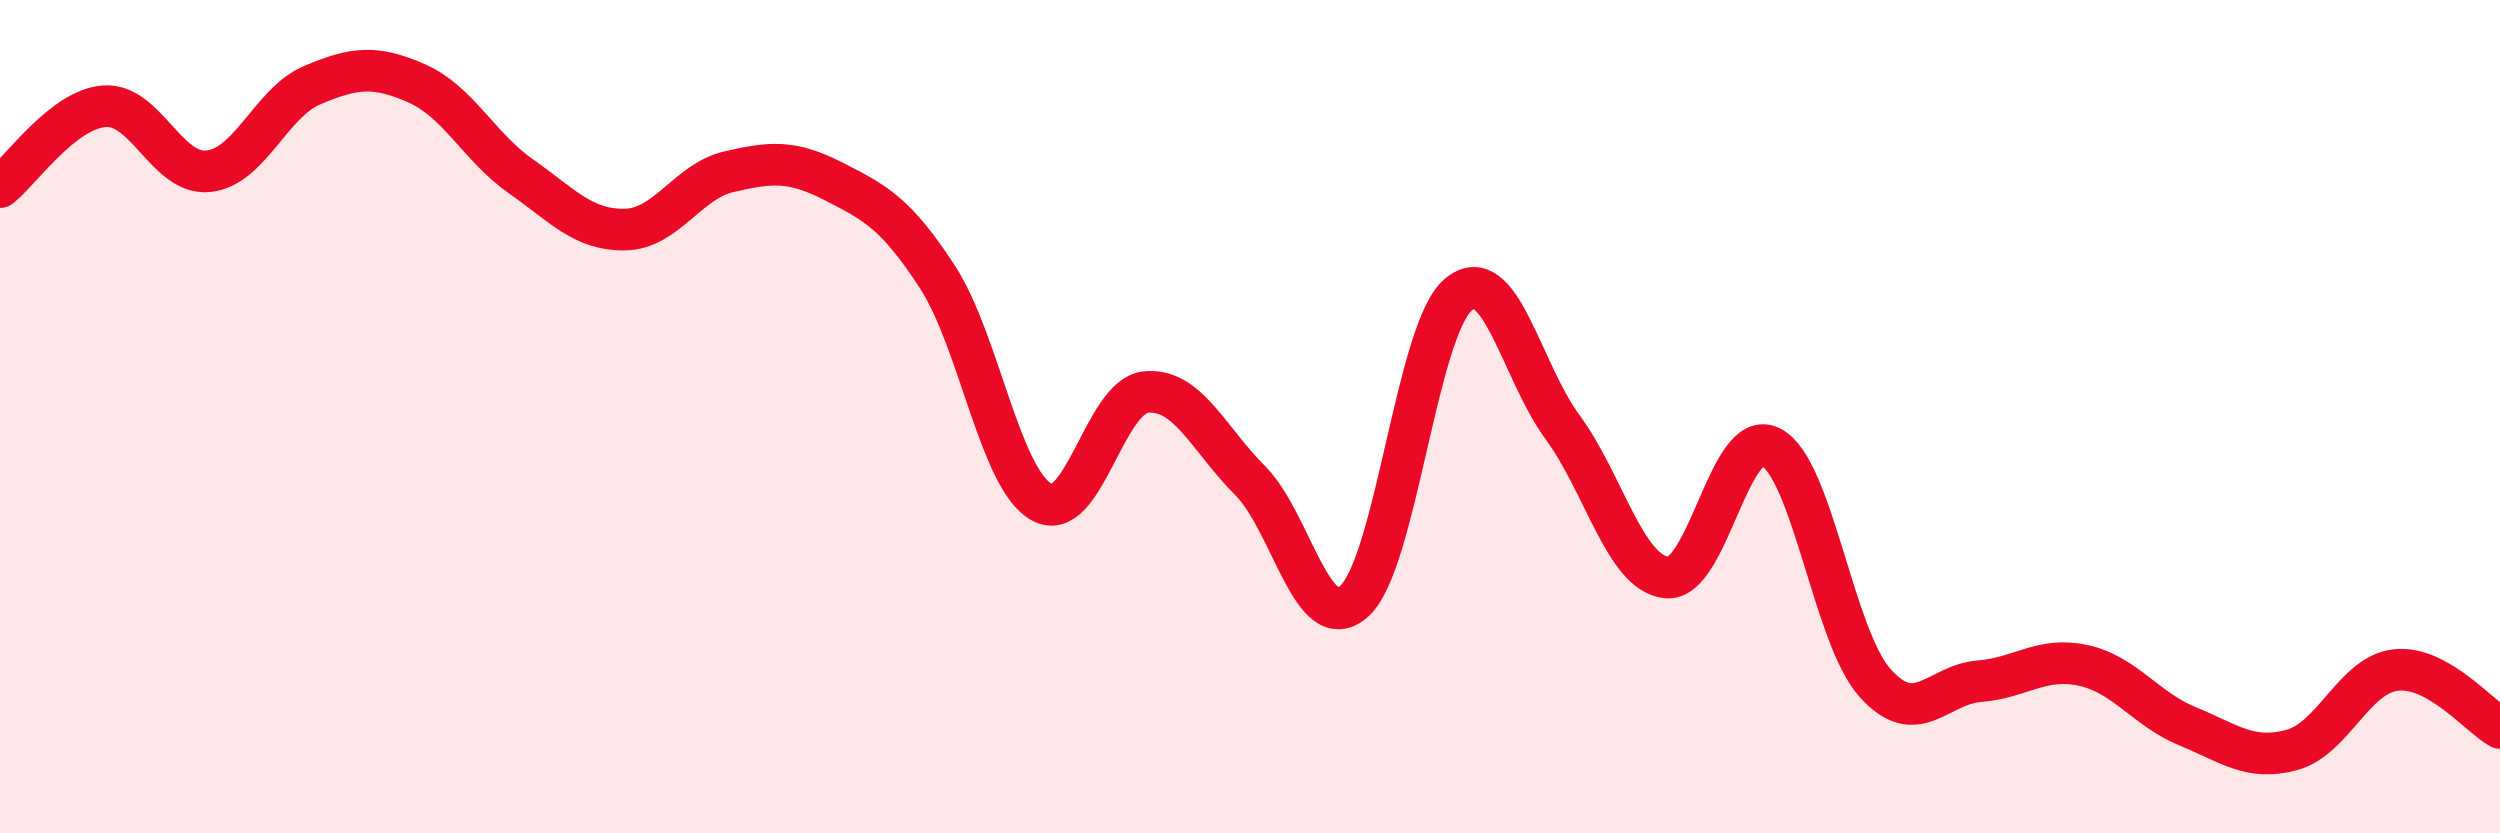 
    <svg width="60" height="20" viewBox="0 0 60 20" xmlns="http://www.w3.org/2000/svg">
      <path
        d="M 0,4.49 C 0.5,4.1 1.5,2.63 2.5,2.55 C 3.5,2.47 4,4.21 5,4.11 C 6,4.01 6.5,2.46 7.5,2.04 C 8.5,1.62 9,1.56 10,2 C 11,2.44 11.5,3.53 12.5,4.23 C 13.5,4.93 14,5.53 15,5.51 C 16,5.49 16.5,4.35 17.5,4.12 C 18.5,3.89 19,3.84 20,4.35 C 21,4.86 21.5,5.11 22.5,6.65 C 23.5,8.19 24,11.5 25,12.05 C 26,12.6 26.5,9.51 27.5,9.41 C 28.5,9.31 29,10.53 30,11.53 C 31,12.53 31.5,15.32 32.5,14.43 C 33.5,13.54 34,7.91 35,7.07 C 36,6.23 36.5,8.89 37.5,10.25 C 38.5,11.61 39,13.76 40,13.86 C 41,13.96 41.5,10.22 42.5,10.73 C 43.5,11.24 44,15.27 45,16.39 C 46,17.51 46.5,16.43 47.5,16.35 C 48.5,16.27 49,15.75 50,15.97 C 51,16.19 51.5,17.02 52.5,17.43 C 53.5,17.84 54,18.27 55,18 C 56,17.73 56.5,16.19 57.5,16.08 C 58.5,15.97 59.5,17.19 60,17.47L60 20L0 20Z"
        fill="#EB0A25"
        opacity="0.1"
        stroke-linecap="round"
        stroke-linejoin="round"
      />
      <path
        d="M 0,4.49 C 0.5,4.1 1.5,2.63 2.5,2.55 C 3.5,2.47 4,4.21 5,4.11 C 6,4.01 6.5,2.46 7.5,2.04 C 8.5,1.62 9,1.56 10,2 C 11,2.44 11.5,3.53 12.5,4.23 C 13.5,4.93 14,5.53 15,5.51 C 16,5.49 16.5,4.35 17.5,4.12 C 18.5,3.89 19,3.84 20,4.35 C 21,4.86 21.5,5.11 22.5,6.65 C 23.5,8.19 24,11.5 25,12.05 C 26,12.6 26.5,9.51 27.5,9.41 C 28.5,9.31 29,10.53 30,11.53 C 31,12.53 31.5,15.32 32.5,14.43 C 33.5,13.54 34,7.91 35,7.07 C 36,6.23 36.5,8.89 37.5,10.25 C 38.5,11.61 39,13.76 40,13.86 C 41,13.96 41.5,10.22 42.5,10.73 C 43.5,11.24 44,15.27 45,16.39 C 46,17.51 46.5,16.43 47.5,16.35 C 48.5,16.27 49,15.75 50,15.97 C 51,16.19 51.5,17.02 52.5,17.43 C 53.5,17.84 54,18.27 55,18 C 56,17.73 56.5,16.19 57.5,16.08 C 58.5,15.97 59.5,17.19 60,17.47"
        stroke="#EB0A25"
        stroke-width="1"
        fill="none"
        stroke-linecap="round"
        stroke-linejoin="round"
      />
    </svg>
  